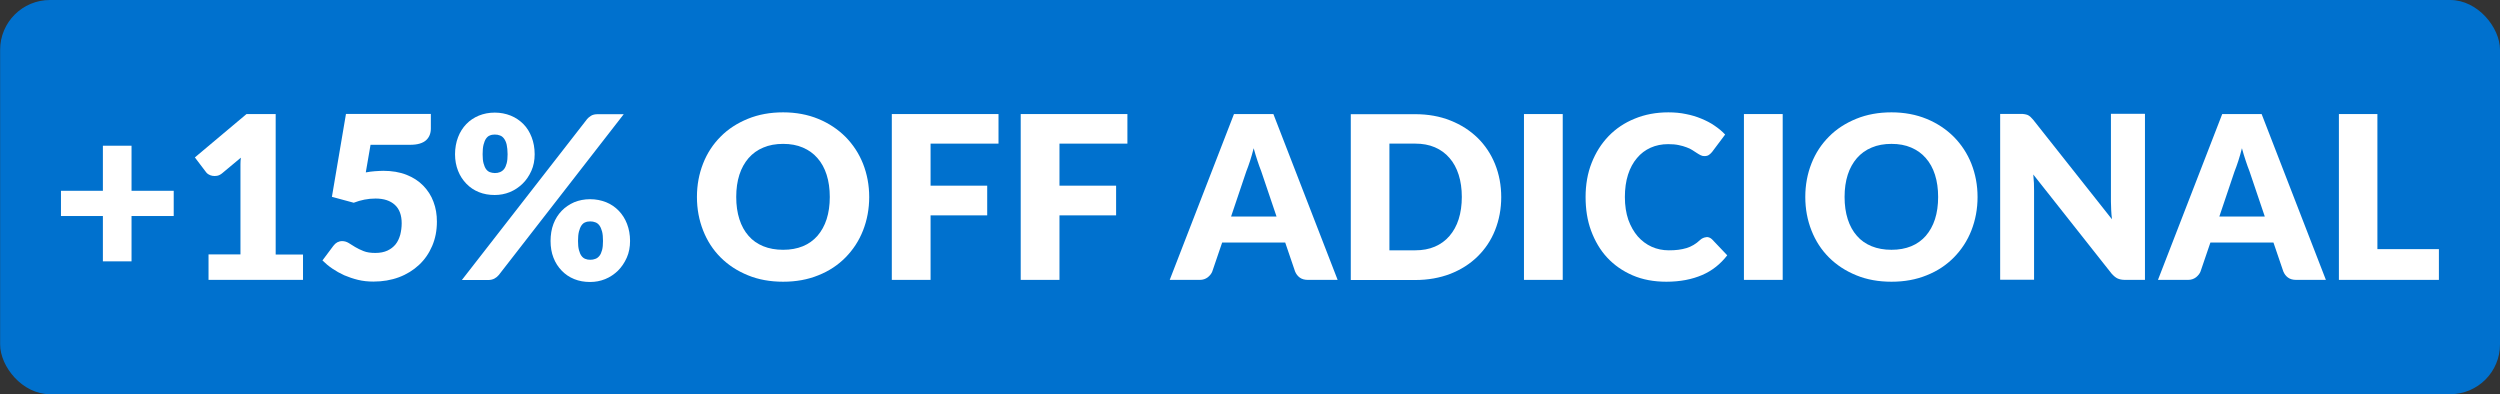 <?xml version="1.0" encoding="UTF-8"?>
<svg id="Capa_1" data-name="Capa 1" xmlns="http://www.w3.org/2000/svg" viewBox="0 0 190.26 30">
  <rect x="0" y="0" width="190.26" height="30" fill="#333333" stroke="none"/>
  <defs>
    <style>
      .cls-1 {
        fill: #0071ce;
      }

      .cls-1, .cls-2 {
        stroke-width: 0px;
      }

      .cls-2 {
        fill: #fff;
      }
    </style>
  </defs>
  <rect class="cls-1" x="0" y="0" width="190.25" height="30" rx="3.79" ry="3.79" transform="translate(190.26 30) rotate(180)"/>
  <g>
    <path class="cls-2" d="M13.22,16.44h-3.21v3.45h-2.18v-3.45h-3.19v-1.92h3.19v-3.43h2.18v3.43h3.21v1.92Z"/>
    <path class="cls-2" d="M23.06,19.36v1.94h-7.19v-1.94h2.43v-6.37c0-.16,0-.32,0-.49,0-.16.01-.33.03-.5l-1.44,1.2c-.13.1-.25.16-.38.18-.12.02-.24.02-.35,0-.11-.02-.21-.06-.29-.11-.09-.05-.15-.11-.19-.17l-.85-1.12,3.93-3.3h2.22v10.69h2.08Z"/>
    <path class="cls-2" d="M27.85,13.12c.24-.04.46-.08.68-.09s.43-.03.64-.03c.66,0,1.25.1,1.76.3.51.2.94.48,1.28.83s.61.76.78,1.23c.18.47.26.97.26,1.51,0,.68-.12,1.29-.36,1.85-.24.56-.57,1.04-1,1.44-.43.4-.94.72-1.53.94-.59.22-1.24.33-1.94.33-.41,0-.8-.04-1.17-.13-.37-.09-.72-.21-1.05-.35-.33-.15-.63-.32-.91-.51-.28-.19-.53-.4-.75-.62l.83-1.11c.09-.12.19-.21.3-.27.12-.06.24-.09.37-.09.17,0,.34.05.49.14.15.1.32.2.5.31.18.11.39.21.64.31s.54.14.9.14.66-.06.92-.18c.25-.12.46-.28.62-.48s.27-.45.35-.72c.07-.28.11-.57.11-.88,0-.61-.17-1.08-.52-1.4-.35-.32-.84-.48-1.47-.48-.57,0-1.12.11-1.66.32l-1.66-.45,1.07-6.31h6.46v1.11c0,.19-.03.35-.09.5s-.15.28-.27.39-.29.2-.49.26-.44.09-.73.09h-3.01l-.36,2.09Z"/>
    <path class="cls-2" d="M40.69,11.74c0,.46-.08.88-.25,1.26-.17.38-.39.71-.67.98-.28.27-.6.49-.97.64-.37.15-.75.22-1.15.22-.44,0-.84-.07-1.21-.22-.37-.15-.68-.36-.95-.64-.27-.28-.48-.6-.63-.98s-.23-.8-.23-1.26.08-.91.23-1.3c.15-.39.36-.72.63-1s.59-.49.95-.64c.37-.15.77-.23,1.21-.23s.84.08,1.22.23c.37.15.69.37.96.64s.48.61.63,1c.15.39.23.82.23,1.3ZM44.66,9.08c.09-.1.19-.19.32-.27.13-.08.3-.12.53-.12h1.96l-9.51,12.24c-.09.11-.2.2-.33.27s-.29.11-.47.11h-2.01l9.51-12.22ZM38.63,11.74c0-.29-.03-.54-.07-.73s-.12-.35-.2-.46c-.09-.12-.19-.2-.31-.24-.12-.05-.25-.07-.39-.07s-.27.02-.38.07c-.12.04-.21.13-.29.24s-.14.27-.19.46-.07.44-.07.73c0,.28.02.51.07.69.05.18.11.33.19.44s.18.19.29.23c.12.04.24.07.38.07s.27-.02.39-.07c.12-.05.22-.12.31-.23.09-.11.15-.26.2-.44.05-.19.07-.42.07-.69ZM47.95,18.34c0,.46-.08.89-.25,1.27-.17.38-.39.71-.67.99-.28.27-.6.49-.97.64-.37.15-.75.22-1.15.22-.44,0-.84-.07-1.21-.22s-.68-.36-.95-.64c-.27-.28-.48-.6-.63-.99-.15-.38-.22-.81-.22-1.27s.07-.91.22-1.3c.15-.39.36-.72.63-1s.59-.49.95-.65c.37-.15.77-.23,1.21-.23s.84.08,1.22.23c.37.15.69.37.96.65s.48.61.63,1c.15.39.23.82.23,1.3ZM45.89,18.34c0-.29-.02-.53-.07-.72-.05-.19-.12-.35-.2-.46s-.19-.2-.31-.24c-.12-.05-.25-.07-.39-.07s-.27.02-.38.07c-.12.04-.21.13-.29.24-.08.12-.14.27-.19.46-.05.19-.07.44-.07.72s.02.51.07.69c.05.19.11.33.19.44.08.11.18.19.29.23.12.05.24.07.38.07s.27-.02.39-.07c.12-.04.22-.12.31-.23.09-.11.15-.26.2-.44.05-.18.07-.42.07-.69Z"/>
    <path class="cls-2" d="M66.15,14.99c0,.91-.16,1.76-.47,2.55s-.76,1.47-1.33,2.05c-.57.58-1.26,1.04-2.07,1.36-.81.33-1.7.49-2.68.49s-1.88-.16-2.68-.49c-.81-.33-1.5-.78-2.08-1.36s-1.02-1.26-1.33-2.05-.47-1.63-.47-2.55.16-1.76.47-2.55.76-1.47,1.33-2.04c.57-.58,1.27-1.03,2.08-1.36.81-.33,1.7-.49,2.68-.49s1.88.17,2.68.5,1.49.79,2.07,1.37c.57.58,1.02,1.26,1.33,2.04.31.79.47,1.63.47,2.54ZM63.15,14.99c0-.62-.08-1.19-.24-1.69-.16-.5-.39-.92-.7-1.27-.3-.35-.67-.61-1.11-.8-.44-.19-.94-.28-1.5-.28s-1.07.09-1.51.28c-.44.18-.81.45-1.12.8-.3.35-.54.77-.7,1.27-.16.5-.24,1.06-.24,1.69s.08,1.19.24,1.69c.16.5.39.92.7,1.27.3.35.68.61,1.12.79.44.18.95.27,1.51.27s1.06-.09,1.5-.27c.44-.18.81-.45,1.11-.79.3-.35.54-.77.7-1.27.16-.5.24-1.06.24-1.69Z"/>
    <path class="cls-2" d="M70.82,10.93v3.2h4.31v2.26h-4.31v4.91h-2.95v-12.62h8.12v2.25h-5.18Z"/>
    <path class="cls-2" d="M80.63,10.93v3.2h4.31v2.26h-4.31v4.91h-2.95v-12.62h8.12v2.25h-5.18Z"/>
    <path class="cls-2" d="M101.8,21.3h-2.27c-.25,0-.46-.06-.62-.18-.16-.12-.27-.27-.35-.46l-.75-2.2h-4.8l-.75,2.2c-.06.16-.18.31-.34.44-.17.13-.37.2-.61.2h-2.29l4.89-12.62h3l4.89,12.62ZM97.15,16.48l-1.17-3.46c-.09-.22-.18-.48-.28-.78-.1-.3-.2-.62-.29-.96-.09.35-.18.68-.28.98-.1.3-.19.56-.28.78l-1.16,3.44h3.46Z"/>
    <path class="cls-2" d="M114.25,14.99c0,.91-.16,1.75-.47,2.53s-.76,1.44-1.33,2c-.57.56-1.26,1-2.07,1.32-.81.31-1.7.47-2.68.47h-4.9v-12.62h4.9c.98,0,1.88.16,2.68.48.81.32,1.49.76,2.07,1.32.57.56,1.02,1.23,1.33,2,.31.77.47,1.61.47,2.52ZM111.25,14.99c0-.62-.08-1.19-.24-1.69-.16-.5-.39-.93-.7-1.28-.3-.35-.67-.62-1.11-.81-.44-.19-.94-.28-1.5-.28h-1.96v8.12h1.96c.56,0,1.06-.09,1.5-.28.44-.19.81-.46,1.11-.81.3-.35.54-.77.7-1.28.16-.5.24-1.07.24-1.7Z"/>
    <path class="cls-2" d="M118.93,21.3h-2.95v-12.62h2.95v12.62Z"/>
    <path class="cls-2" d="M129.88,18.04c.07,0,.14.01.21.04s.14.07.2.13l1.16,1.22c-.51.66-1.14,1.17-1.91,1.5s-1.67.51-2.72.51c-.96,0-1.82-.16-2.58-.49-.76-.33-1.4-.78-1.93-1.35s-.93-1.26-1.22-2.04-.42-1.64-.42-2.57.15-1.81.46-2.59c.31-.79.74-1.47,1.29-2.04s1.22-1.02,1.99-1.33c.77-.32,1.63-.48,2.56-.48.47,0,.92.04,1.34.13.42.08.81.2,1.17.35.36.15.7.32,1,.53.31.21.58.43.81.68l-.99,1.32c-.06.08-.14.15-.23.22-.09.07-.21.1-.36.1-.1,0-.2-.02-.29-.07-.09-.05-.19-.1-.29-.17-.1-.07-.22-.14-.34-.22-.12-.08-.27-.15-.44-.21-.17-.07-.37-.12-.6-.17-.23-.05-.5-.07-.8-.07-.48,0-.93.09-1.33.27-.4.18-.75.44-1.04.79-.29.34-.52.76-.68,1.26-.16.5-.24,1.07-.24,1.71s.09,1.22.26,1.72c.18.5.42.92.72,1.27.3.34.66.61,1.06.79.4.18.84.27,1.3.27.27,0,.51-.01.73-.04.22-.03.42-.07.62-.13s.37-.14.54-.24c.17-.1.34-.23.51-.39.07-.06.14-.11.22-.14s.17-.06.25-.06Z"/>
    <path class="cls-2" d="M135.67,21.3h-2.95v-12.62h2.95v12.62Z"/>
    <path class="cls-2" d="M150.5,14.99c0,.91-.16,1.76-.47,2.55s-.76,1.47-1.33,2.05c-.57.58-1.26,1.04-2.07,1.36-.81.33-1.7.49-2.68.49s-1.88-.16-2.68-.49c-.81-.33-1.5-.78-2.08-1.36s-1.02-1.26-1.33-2.05-.47-1.63-.47-2.55.16-1.76.47-2.55.76-1.47,1.33-2.04c.57-.58,1.27-1.03,2.08-1.36.81-.33,1.7-.49,2.68-.49s1.88.17,2.68.5,1.49.79,2.07,1.37c.57.58,1.02,1.26,1.33,2.04.31.79.47,1.63.47,2.54ZM147.5,14.99c0-.62-.08-1.19-.24-1.69-.16-.5-.39-.92-.7-1.27-.3-.35-.67-.61-1.11-.8-.44-.19-.94-.28-1.5-.28s-1.07.09-1.51.28c-.44.18-.81.45-1.12.8-.3.35-.54.77-.7,1.27-.16.5-.24,1.06-.24,1.69s.08,1.19.24,1.69c.16.5.39.92.7,1.27.3.35.68.61,1.12.79.44.18.95.27,1.51.27s1.06-.09,1.5-.27c.44-.18.81-.45,1.11-.79.3-.35.54-.77.7-1.27.16-.5.24-1.06.24-1.69Z"/>
    <path class="cls-2" d="M163.24,8.68v12.62h-1.52c-.23,0-.42-.04-.57-.11-.15-.07-.3-.2-.46-.38l-5.95-7.53c.02.22.04.44.05.65s.01.41.01.59v6.77h-2.58v-12.62h1.54c.13,0,.23,0,.32.02s.16.03.23.06c.07.03.14.08.2.13.06.06.14.14.22.23l6,7.58c-.03-.24-.05-.48-.06-.71s-.02-.44-.02-.64v-6.68h2.58Z"/>
    <path class="cls-2" d="M177.01,21.3h-2.27c-.25,0-.46-.06-.62-.18-.16-.12-.27-.27-.35-.46l-.75-2.2h-4.8l-.75,2.2c-.06.16-.18.31-.34.44-.17.13-.37.2-.61.2h-2.29l4.89-12.62h3l4.89,12.62ZM172.36,16.48l-1.17-3.46c-.09-.22-.18-.48-.28-.78-.1-.3-.2-.62-.29-.96-.09.35-.18.68-.28.98-.1.3-.19.56-.28.78l-1.16,3.44h3.46Z"/>
    <path class="cls-2" d="M185.61,18.96v2.34h-7.61v-12.62h2.93v10.28h4.68Z"/>
  </g>
</svg>
